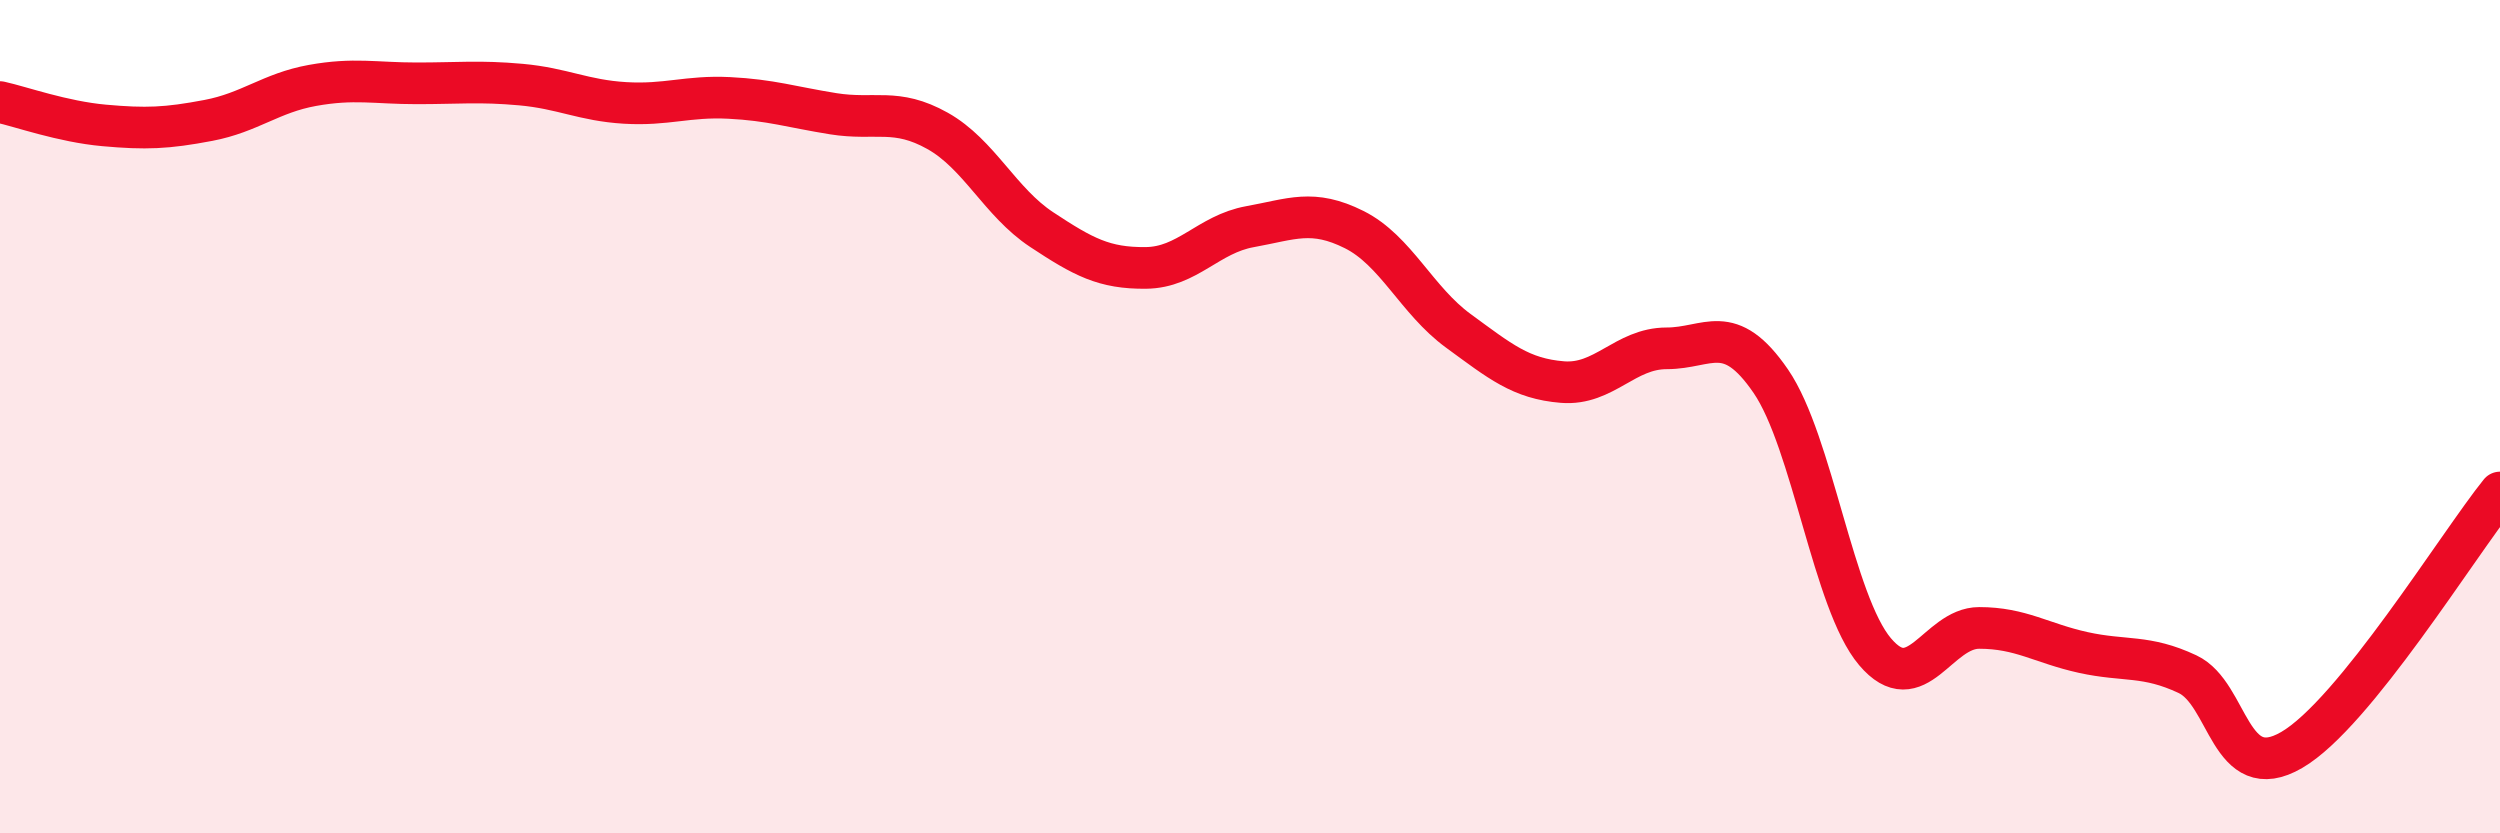 
    <svg width="60" height="20" viewBox="0 0 60 20" xmlns="http://www.w3.org/2000/svg">
      <path
        d="M 0,2.45 C 0.5,2.56 1.5,2.92 2.5,3.01 C 3.5,3.1 4,3.08 5,2.89 C 6,2.7 6.5,2.23 7.5,2.05 C 8.5,1.87 9,2 10,2 C 11,2 11.5,1.94 12.5,2.03 C 13.5,2.12 14,2.41 15,2.47 C 16,2.53 16.5,2.3 17.5,2.35 C 18.5,2.4 19,2.57 20,2.73 C 21,2.89 21.5,2.58 22.5,3.14 C 23.5,3.7 24,4.85 25,5.51 C 26,6.17 26.5,6.44 27.5,6.43 C 28.5,6.42 29,5.62 30,5.44 C 31,5.26 31.5,5.01 32.5,5.51 C 33.5,6.01 34,7.21 35,7.94 C 36,8.67 36.5,9.09 37.5,9.17 C 38.5,9.25 39,8.36 40,8.36 C 41,8.36 41.5,7.69 42.5,9.15 C 43.5,10.61 44,14.46 45,15.64 C 46,16.82 46.5,15.07 47.5,15.07 C 48.5,15.07 49,15.44 50,15.66 C 51,15.88 51.5,15.71 52.5,16.18 C 53.5,16.65 53.5,18.87 55,18 C 56.5,17.13 59,13.06 60,11.82L60 20L0 20Z"
        fill="#EB0A25"
        opacity="0.1"
        stroke-linecap="round"
        stroke-linejoin="round"
      />
      <path
        d="M 0,2.45 C 0.5,2.56 1.5,2.92 2.5,3.01 C 3.5,3.1 4,3.08 5,2.89 C 6,2.7 6.5,2.23 7.5,2.05 C 8.5,1.87 9,2 10,2 C 11,2 11.5,1.94 12.5,2.03 C 13.5,2.12 14,2.41 15,2.47 C 16,2.53 16.5,2.3 17.5,2.35 C 18.5,2.4 19,2.57 20,2.73 C 21,2.89 21.5,2.58 22.5,3.14 C 23.5,3.7 24,4.85 25,5.51 C 26,6.17 26.5,6.44 27.5,6.43 C 28.5,6.42 29,5.62 30,5.44 C 31,5.26 31.5,5.01 32.5,5.51 C 33.5,6.01 34,7.21 35,7.94 C 36,8.67 36.5,9.09 37.5,9.17 C 38.5,9.25 39,8.36 40,8.36 C 41,8.36 41.5,7.69 42.5,9.15 C 43.5,10.61 44,14.46 45,15.64 C 46,16.82 46.5,15.07 47.5,15.07 C 48.5,15.07 49,15.44 50,15.66 C 51,15.88 51.5,15.71 52.5,16.18 C 53.5,16.65 53.5,18.87 55,18 C 56.5,17.13 59,13.06 60,11.82"
        stroke="#EB0A25"
        stroke-width="1"
        fill="none"
        stroke-linecap="round"
        stroke-linejoin="round"
      />
    </svg>
  